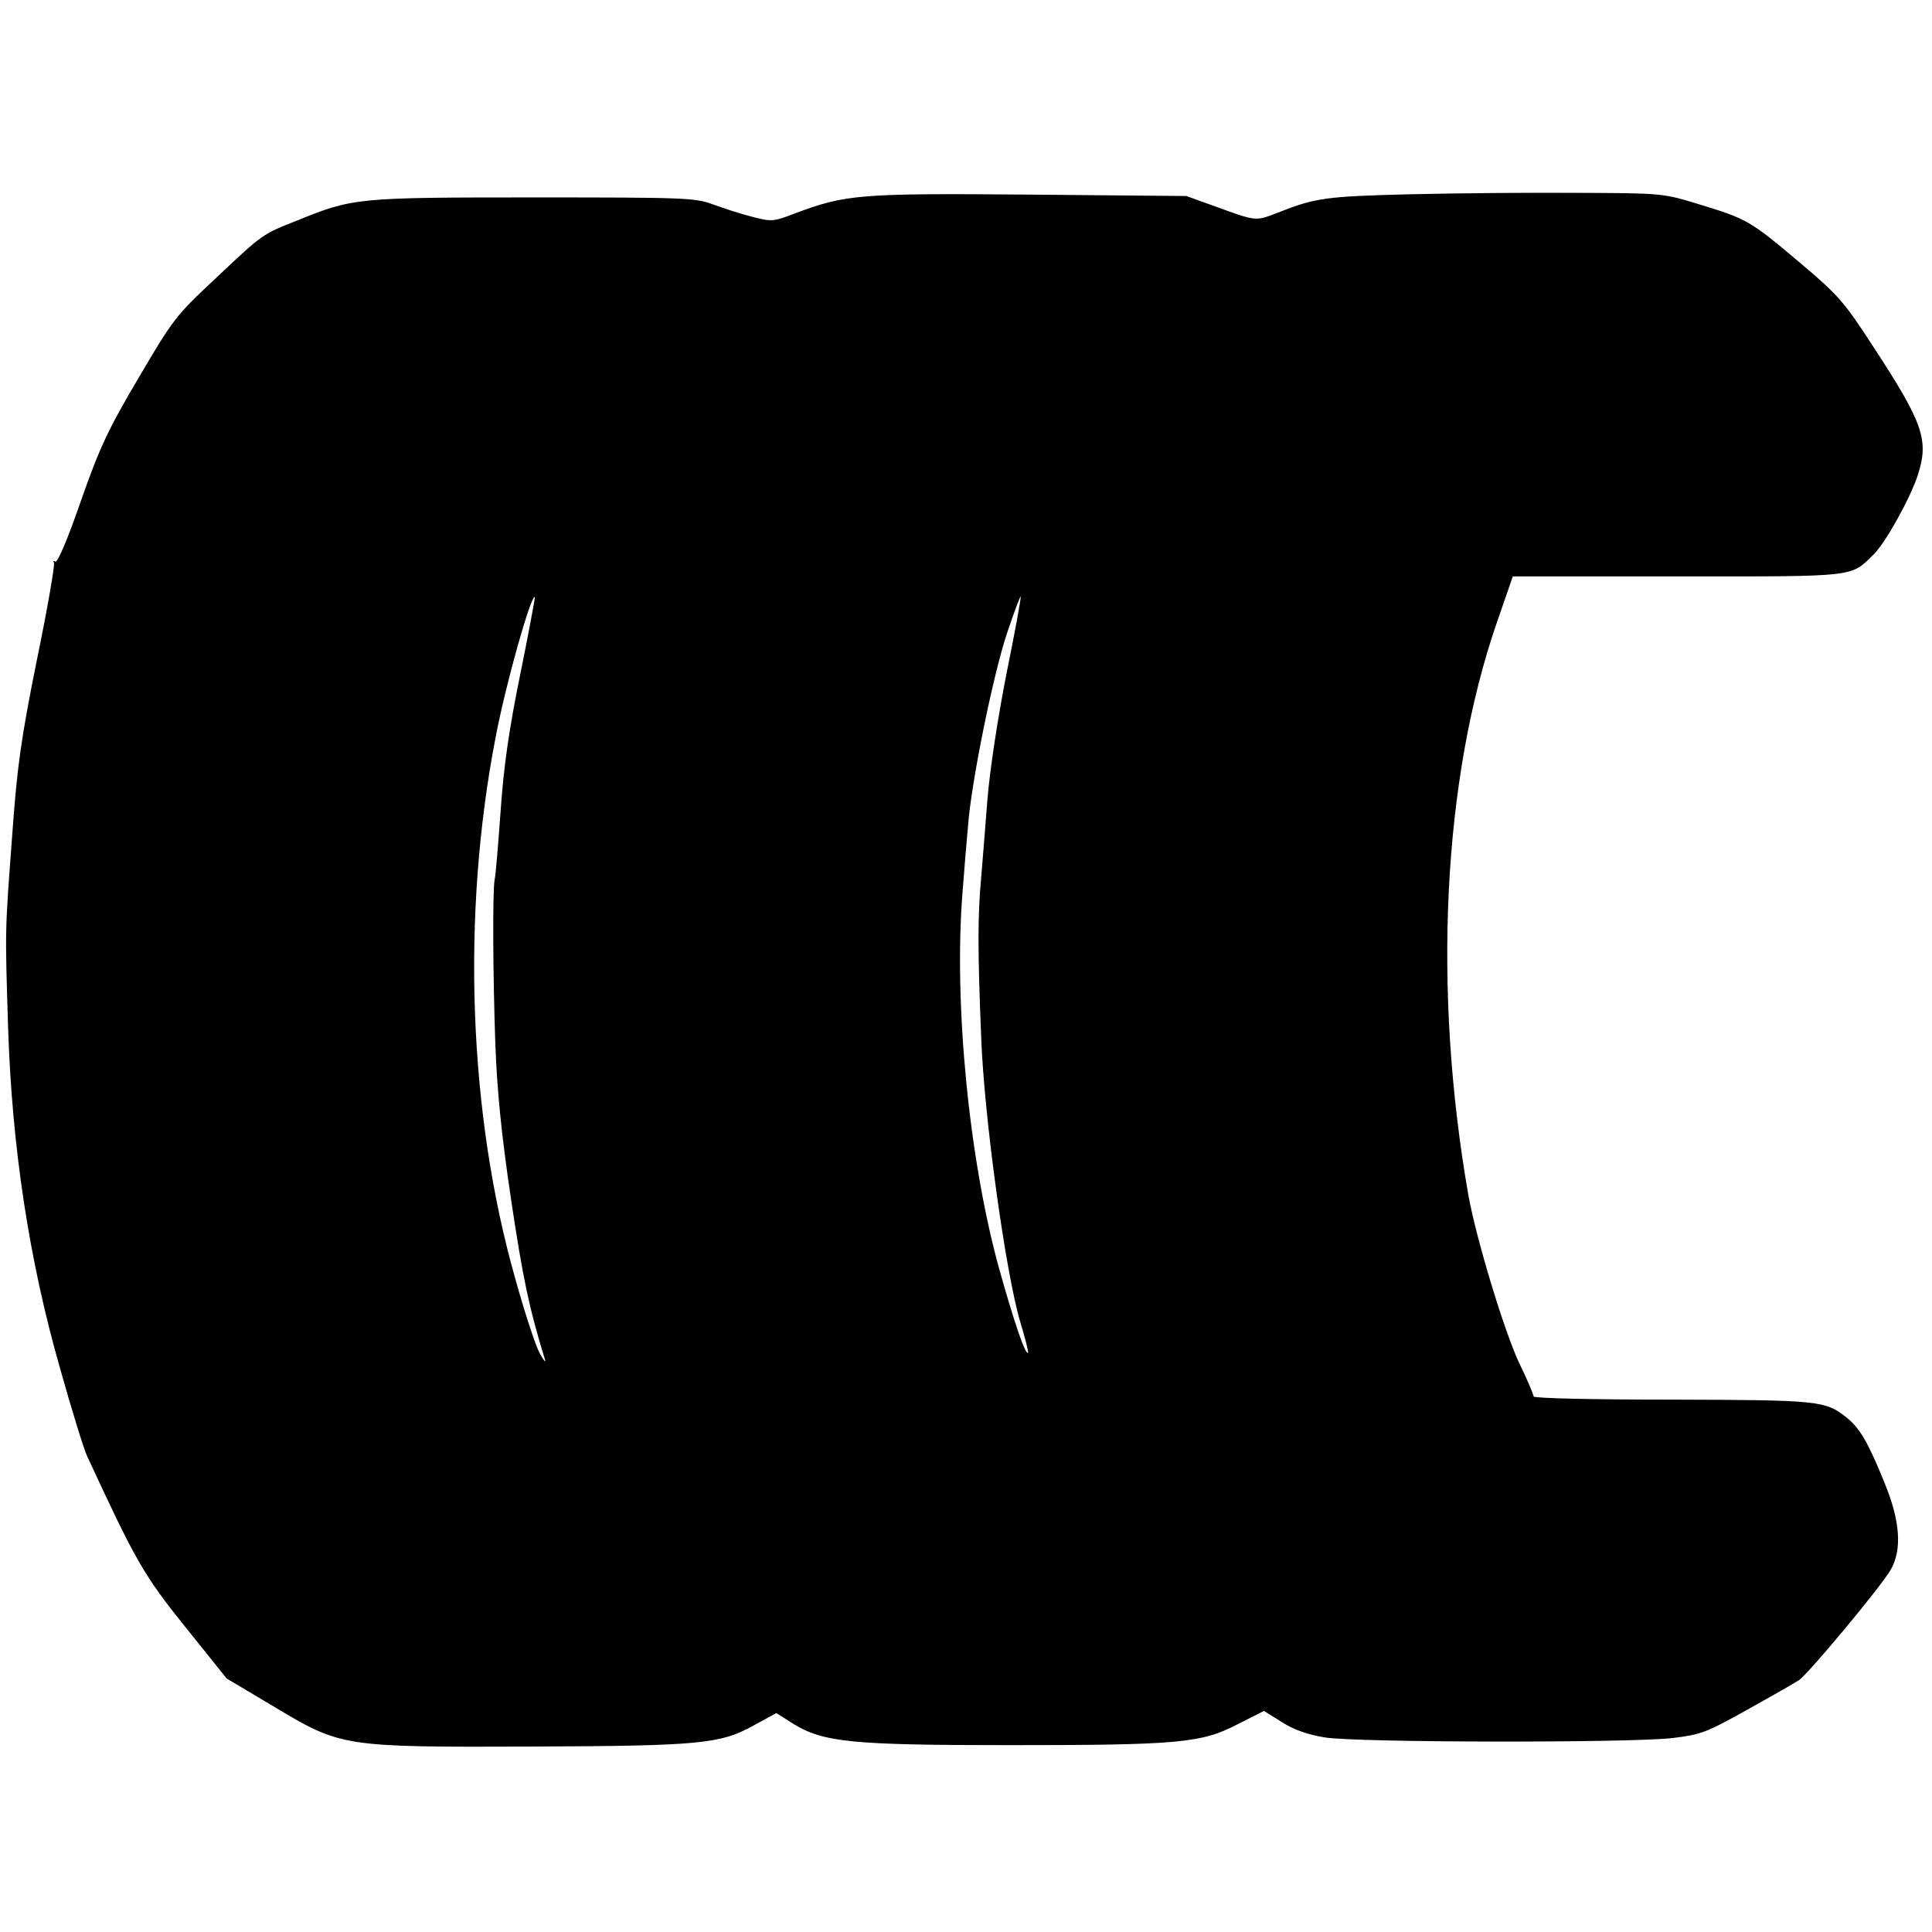 <?xml version="1.0" standalone="no"?>
<!DOCTYPE svg PUBLIC "-//W3C//DTD SVG 20010904//EN"
 "http://www.w3.org/TR/2001/REC-SVG-20010904/DTD/svg10.dtd">
<svg version="1.0" xmlns="http://www.w3.org/2000/svg"
 width="548pt" height="548pt" viewBox="0 0 548 548"
 preserveAspectRatio="xMidYMid meet">
<g transform="translate(0,548) scale(0.1,-0.1)"
fill="#000000" stroke="none">
<path d="M4000 4929 c-239 -6 -269 -10 -375 -52 -65 -25 -59 -26 -185 20 l-75
27 -445 4 c-483 4 -521 1 -667 -54 -60 -23 -65 -23 -119 -9 -32 8 -81 24 -111
35 -51 19 -77 20 -508 20 -501 0 -514 -1 -671 -65 -101 -40 -96 -36 -235 -167
-110 -103 -118 -113 -216 -280 -88 -149 -110 -197 -164 -350 -36 -105 -66
-175 -72 -171 -6 3 -7 2 -4 -3 3 -6 -18 -129 -48 -274 -45 -224 -56 -300 -70
-494 -21 -283 -21 -262 -12 -551 11 -341 60 -661 147 -965 33 -118 68 -231 77
-250 138 -298 160 -337 278 -484 l118 -147 136 -81 c189 -113 193 -114 731
-112 473 2 533 7 628 60 l64 35 49 -31 c85 -52 167 -60 613 -60 480 0 544 6
646 59 l75 38 50 -31 c34 -22 73 -36 122 -44 90 -15 860 -16 986 -2 82 10 96
15 214 81 70 39 135 76 145 83 24 14 232 264 260 312 34 57 28 140 -17 249
-47 116 -70 154 -107 184 -60 48 -77 50 -495 51 -227 0 -393 4 -393 9 0 5 -18
48 -41 95 -43 92 -122 353 -144 476 -102 582 -73 1180 81 1625 l45 130 467 0
c515 0 490 -3 558 64 33 33 103 159 124 224 32 100 15 148 -132 372 -78 120
-95 139 -204 231 -141 119 -149 123 -283 164 -104 32 -105 32 -345 33 -133 1
-347 -1 -476 -4z m-2524 -1360 c-32 -157 -47 -260 -56 -389 -7 -96 -14 -184
-17 -195 -6 -32 -5 -268 2 -467 5 -132 17 -255 45 -443 33 -220 51 -307 96
-452 3 -10 -4 -2 -15 18 -11 20 -43 116 -70 214 -132 466 -153 1029 -55 1535
28 148 101 407 111 396 1 -1 -17 -99 -41 -217z m1379 1 c-25 -127 -47 -272
-54 -355 -6 -77 -14 -178 -18 -225 -10 -107 -10 -204 0 -450 8 -226 69 -668
111 -810 14 -46 24 -86 22 -87 -7 -8 -39 85 -81 235 -86 308 -130 755 -105
1069 5 65 12 152 16 193 9 121 71 426 110 543 20 60 38 107 39 105 2 -2 -16
-100 -40 -218z"/>
</g>
</svg>

